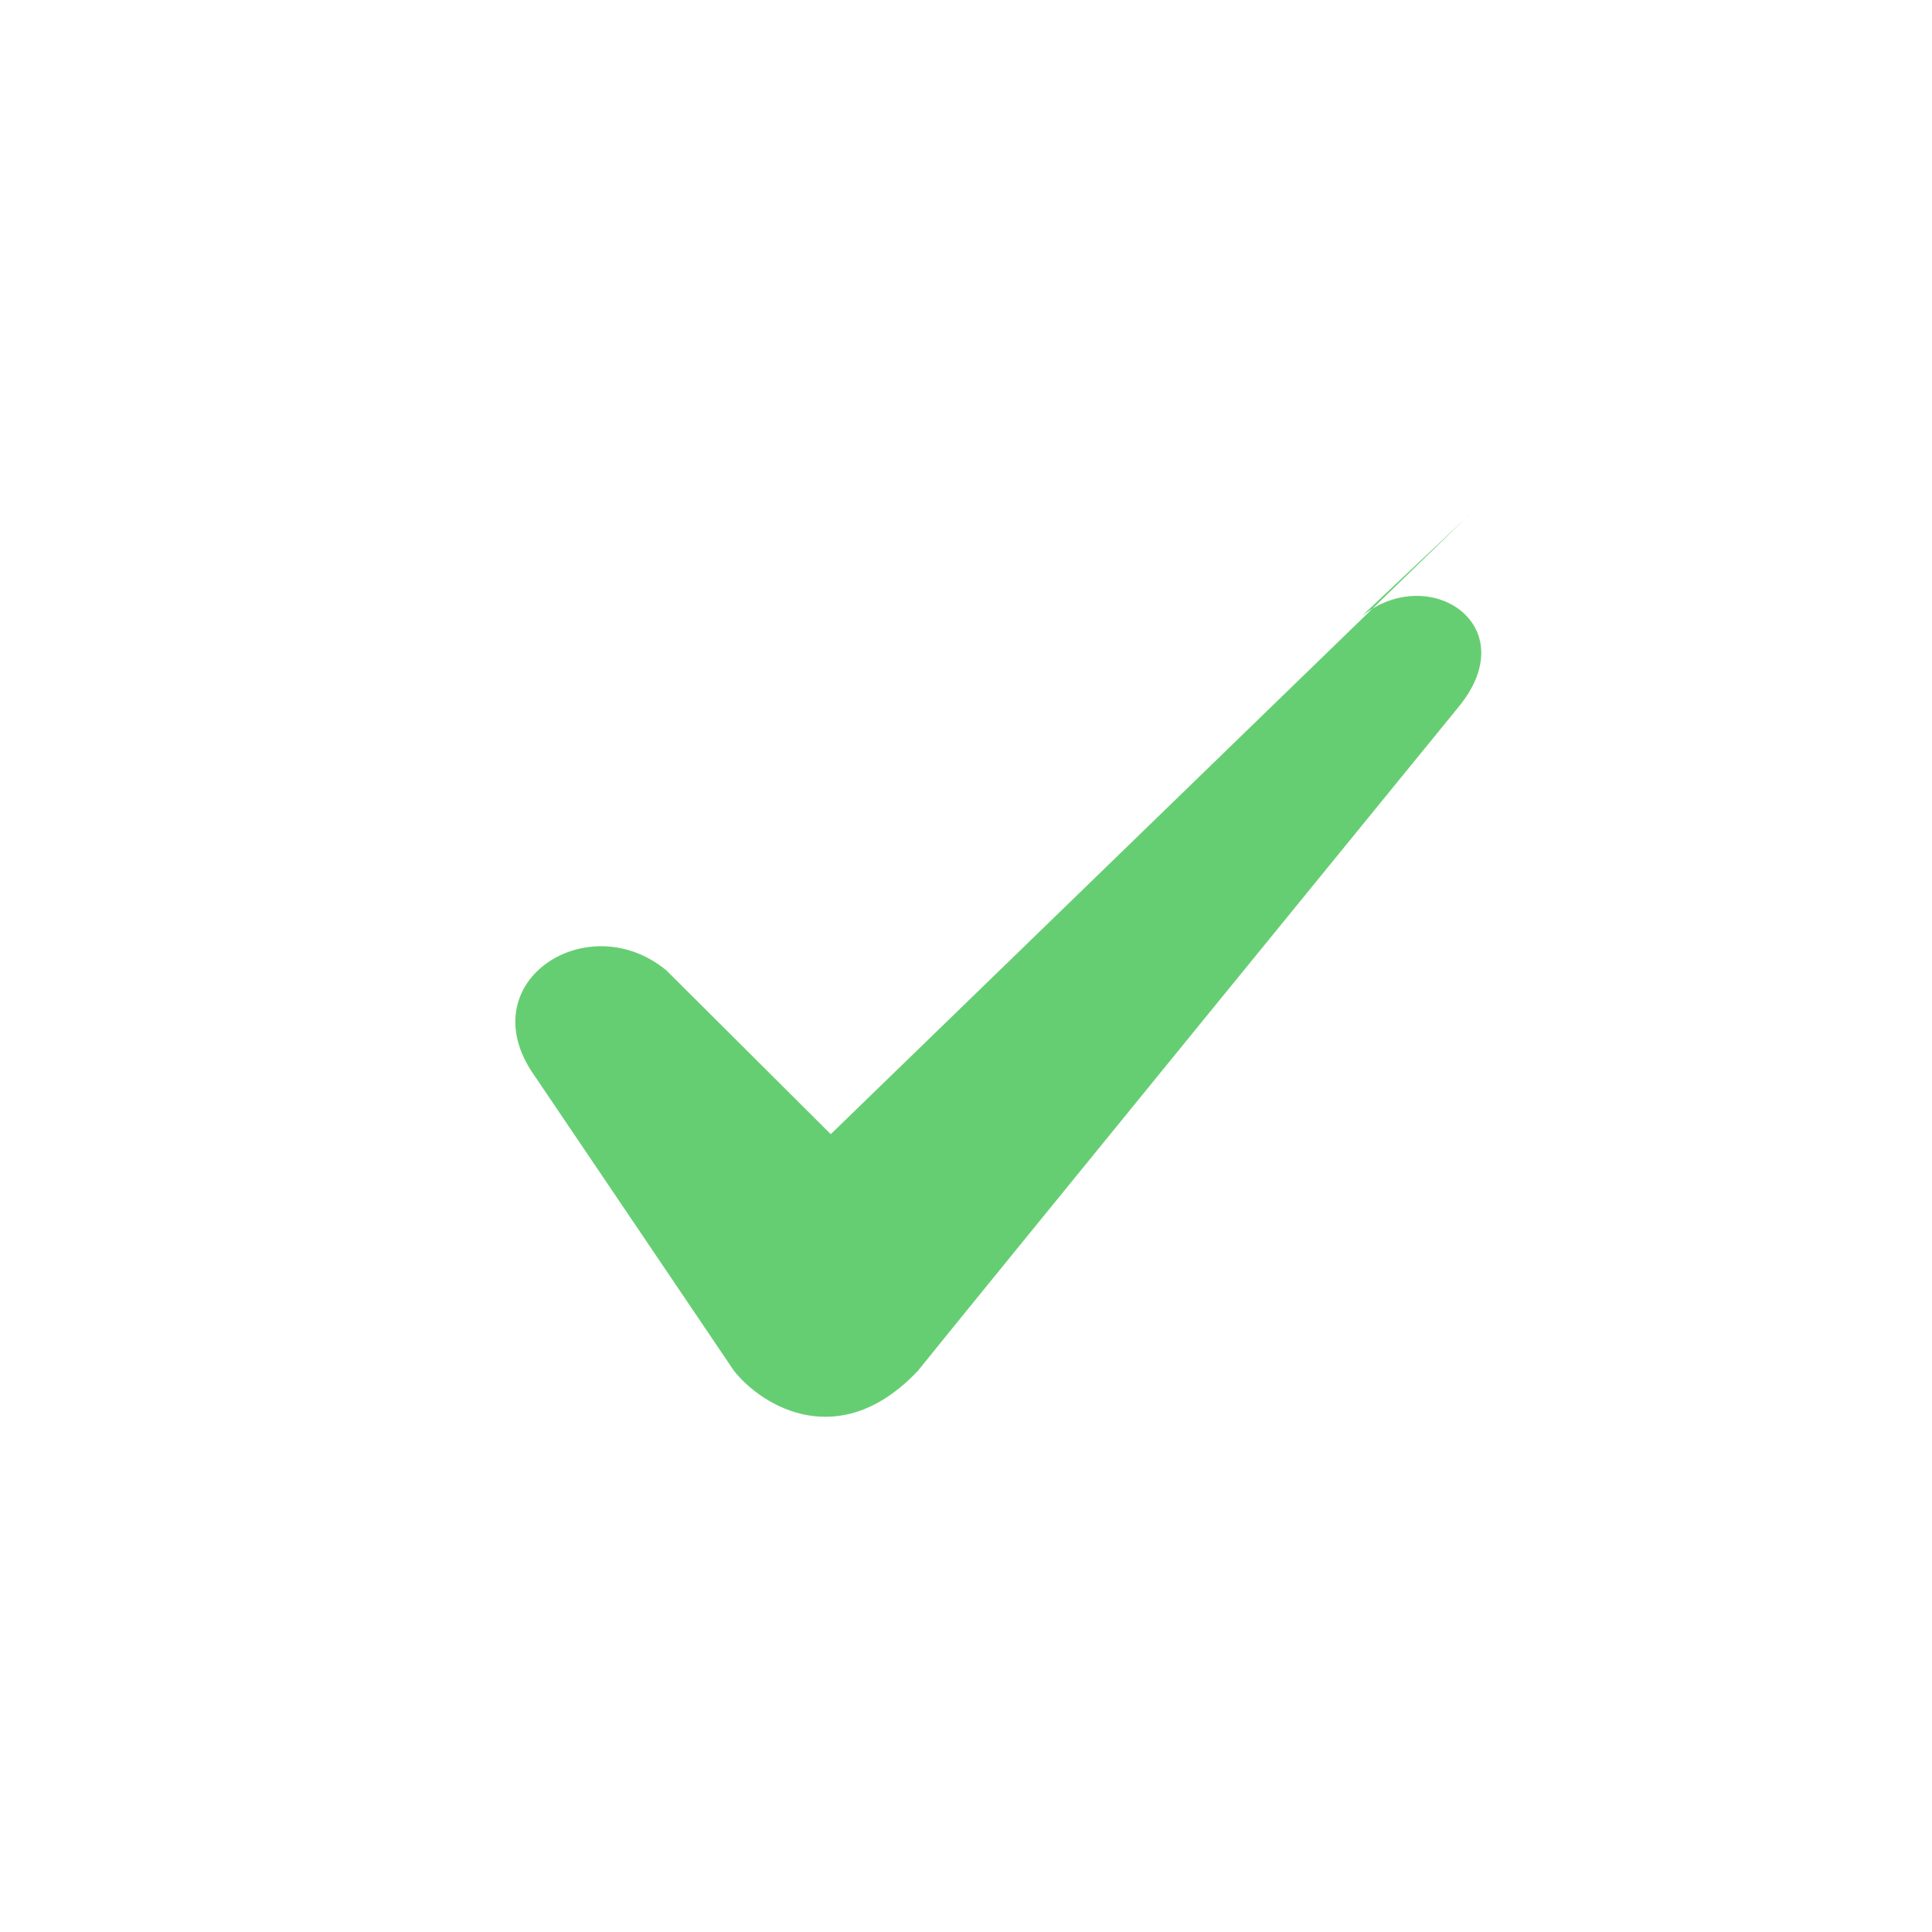 <?xml version="1.0" encoding="iso-8859-1"?>
<!-- Generator: Adobe Illustrator 16.0.0, SVG Export Plug-In . SVG Version: 6.00 Build 0)  -->
<!DOCTYPE svg PUBLIC "-//W3C//DTD SVG 1.1//EN" "http://www.w3.org/Graphics/SVG/1.1/DTD/svg11.dtd"><svg width="23" height="23" class="vert" viewBox="0 0 20 20" xmlns="http://www.w3.org/2000/svg"><title>check</title><g fill="none" fill-rule="evenodd"><path d="M10 0C4.5 0 0 4.5 0 10s4.5 10 10 10 10-4.5 10-10S15.5 0 10 0z" fill-opacity="0" fill="#cfd7df"></path><path d="M15.205 5.333L8.6 11.741l-1.702-1.696c-.8-.66-2.002.094-1.401 1.037l2.102 3.11c.3.376 1.1.847 1.902 0 .3-.378 5.595-6.87 5.595-6.87.7-.848-.3-1.508-1-.943l1.11-1.046z" fill="#66ce72"></path></g></svg>
